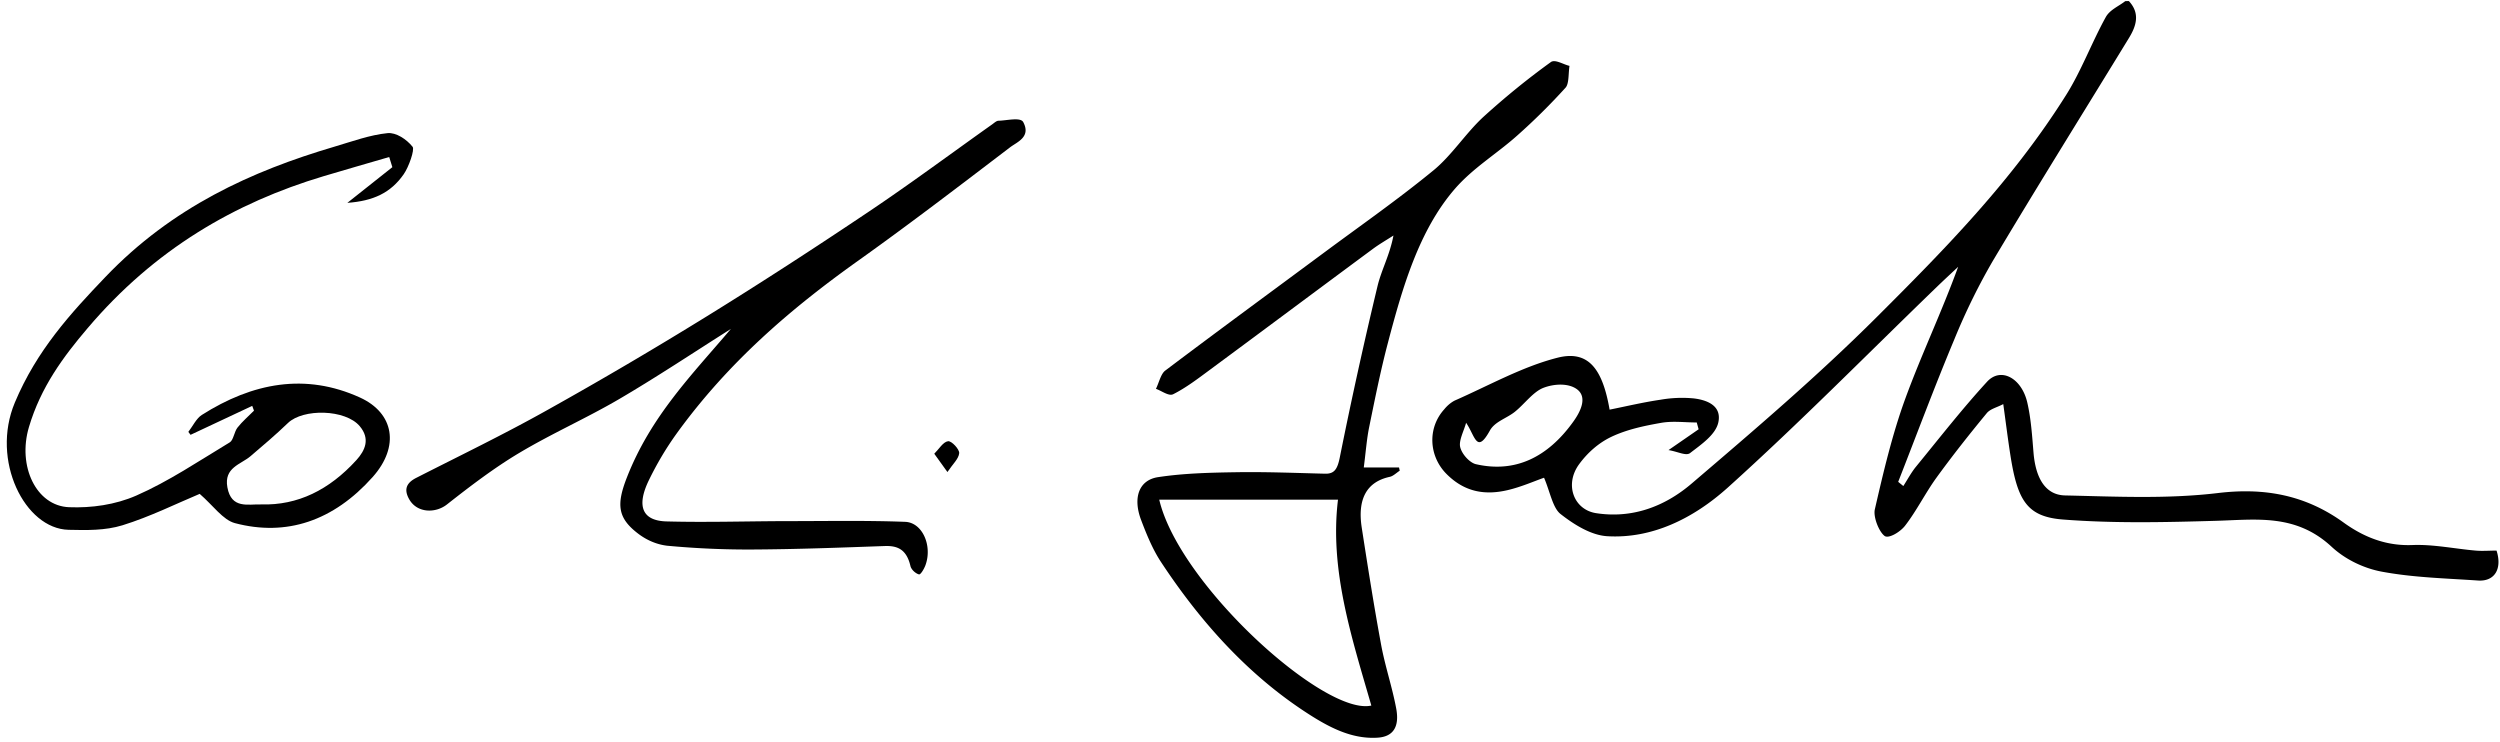 <svg xmlns:dc="http://purl.org/dc/elements/1.1/" xmlns:cc="http://creativecommons.org/ns#" xmlns:rdf="http://www.w3.org/1999/02/22-rdf-syntax-ns#" xmlns:svg="http://www.w3.org/2000/svg" xmlns="http://www.w3.org/2000/svg" width="1000mm" height="297mm" viewBox="0 0 1000 297" id="svg86"><defs id="defs80"></defs><g id="layer1"><g id="Layer_1-2" data-name="Layer 1" transform="matrix(0.628,0,0,0.793,2.715,0.414)"><path d="m 1368.17,1.27 c 7.34,6.23 4.77,12.61 0,18.74 -28.81,37.31 -58,74.33 -86.37,112 a 296.14,296.14 0 0 0 -24.82,40 c -12.48,23.62 -23.87,47.83 -35.71,71.79 l 3.27,2.11 c 2.63,-3.23 5,-6.76 7.94,-9.64 15,-14.5 29.65,-29.39 45.43,-43 8.71,-7.5 21.92,-1.87 25.56,10.43 2.41,8.17 3.1,16.91 4,25.46 1.37,12.77 7.54,21.27 20.08,21.49 32.48,0.58 65.18,1.85 97.41,-1.21 28.8,-2.73 55.09,0.64 80,14.88 13.66,7.82 27.84,11.85 43.88,11.35 13.36,-0.41 26.8,1.88 40.21,2.8 4.34,0.3 8.71,0 13.33,0 3.68,9 -1,15.7 -11.86,15.1 -20.47,-1.12 -41.09,-1.48 -61.31,-4.48 -11.12,-1.65 -23,-6 -32,-12.64 -22.8,-16.68 -47.92,-13.57 -73.4,-13 -32.52,0.75 -65.16,1.35 -97.58,-0.65 -22.8,-1.4 -28.95,-9.47 -33.47,-32.3 -1.59,-8 -2.85,-16.12 -4.57,-25.92 -4.26,1.79 -8.21,2.36 -10.55,4.61 -11,10.57 -21.77,21.34 -32.06,32.57 -7,7.68 -12.66,16.72 -19.93,24.16 -3.16,3.23 -10.51,6.67 -13.05,5.16 -3.63,-2.17 -7.31,-9.6 -6.21,-13.4 5.47,-18.87 11.14,-37.91 19.33,-55.7 10.27,-22.3 23.07,-43.44 33.74,-66.65 -4.51,3.36 -9.05,6.67 -13.52,10.09 -44.26,33.87 -87.74,68.83 -133.09,101.18 -22.26,15.87 -48.64,25.95 -76.88,24.62 -10.17,-0.48 -20.86,-5.67 -29.76,-11.2 -5,-3.08 -6.71,-11.3 -10.51,-18.3 -6.08,1.68 -14.48,4.63 -23.13,6.24 -14,2.61 -27.33,1.28 -39.23,-8.33 -11,-8.91 -12,-23 -1.19,-32.44 a 21.37,21.37 0 0 1 6.52,-4.35 c 21.76,-7.56 43.15,-17.13 65.55,-21.64 19.49,-3.93 28.67,5.3 33.23,26.18 10.71,-1.7 21.52,-3.74 32.41,-5 a 100.07,100.07 0 0 1 21.22,-0.67 c 7.49,0.71 17.87,3.25 15.67,11.92 -1.63,6.42 -11.13,11.4 -18,15.63 -2.61,1.61 -7.63,-0.68 -13.78,-1.48 l 19.18,-10.5 -1.2,-3.43 c -7.61,0 -15.33,-0.85 -22.79,0.2 -10.72,1.51 -21.67,3.3 -31.73,7.09 a 54.21,54.21 0 0 0 -20.61,14 c -9.2,10.28 -3,22.72 11,24.45 22.25,2.74 43.06,-2.84 61,-15 39.91,-27 80,-54.06 117.81,-83.92 43.11,-34.07 86.24,-68.68 120.71,-112.15 9.58,-12.08 16.27,-26.43 25.14,-39.13 2.62,-3.75 8.19,-5.44 12.41,-8.07 z M 946.05,214 c -1.42,4.17 -4.8,9 -3.74,12.34 1.14,3.63 6.12,7.84 10,8.55 24.58,4.47 45.49,-3.11 62.18,-21.63 4.25,-4.71 9.16,-12.16 2.08,-16.22 -5.54,-3.17 -14.67,-2.68 -21.25,-0.67 -6.58,2.01 -12,8.13 -18.16,12.06 -5.28,3.37 -12.78,4.91 -16,9.54 -8.42,12.03 -9.33,2.69 -15.11,-3.97 z" transform="translate(-16.55,-1.27)" id="path90"></path><path d="m 880.88,236.54 h 22.45 l 0.44,1.64 c -2.1,1.06 -4.1,2.71 -6.32,3.09 -14.76,2.52 -20.69,11.2 -17.87,25.64 3.86,19.74 7.77,39.48 12.34,59.06 2.54,10.89 7.06,21.31 9.62,32.19 2.2,9.38 -2.1,14.18 -11.79,14.68 -17.14,0.88 -32.11,-5.66 -46.91,-13.4 -35.74,-18.7 -65.59,-44.49 -91.2,-75.3 -5.19,-6.25 -9.1,-13.76 -12.62,-21.15 -5.32,-11.17 -1.4,-20.08 10.81,-21.56 16.64,-2 33.53,-2.28 50.33,-2.49 18.68,-0.23 37.37,0.39 56.06,0.75 5.78,0.11 7.83,-2.12 9.37,-8.18 q 11,-43.4 24,-86.32 c 2.5,-8.31 7.84,-15.76 10.18,-25.64 -4.4,2.26 -8.93,4.3 -13.19,6.8 C 852,146.6 817.52,167 783,187.2 c -7.65,4.48 -15.32,9.13 -23.5,12.39 -2.85,1.14 -7.27,-1.68 -11,-2.7 1.94,-3.14 3.11,-7.54 5.92,-9.21 33.69,-20.13 67.65,-39.83 101.49,-59.7 23.25,-13.65 46.89,-26.7 69.47,-41.38 11.47,-7.45 20.44,-18.65 31.54,-26.79 A 488.82,488.82 0 0 1 1000,32.08 c 2.69,-1.57 7.87,1.15 11.91,1.9 -0.77,3.77 -0.22,9 -2.52,11 a 370.69,370.69 0 0 1 -30.82,24.16 c -13.11,9.27 -28.13,16.3 -39.82,27 -22.69,20.85 -33.16,49.34 -42.61,77.85 -4.59,13.84 -8.17,28 -11.82,42.16 -1.58,6.13 -2.14,12.46 -3.44,20.39 z M 864.45,252.8 H 750.6 C 763.34,295.71 856,362 885.69,356.64 873.17,322.27 859,288.25 864.45,252.81 Z" transform="translate(-16.55,-1.27)" id="path92"></path><path d="m 477.77,166.66 c -23.68,11.85 -47.12,24.23 -71.13,35.37 -21,9.73 -42.93,17.36 -63.82,27.25 -15.86,7.5 -31,16.64 -45.92,25.93 -7.21,4.49 -18.86,4.42 -23.94,-2.5 -4.05,-5.52 -1.19,-8.66 4.39,-10.92 27.89,-11.25 56,-22 83.5,-34.21 q 51.23,-22.65 101.58,-47.28 c 34.91,-17.08 69.48,-34.88 103.8,-53.12 26.31,-14 52,-29.12 78,-43.72 1.29,-0.73 2.68,-1.79 4,-1.81 5.45,-0.09 14,-1.91 15.76,0.71 5,7.49 -3.88,10 -8.34,12.66 -32,19.32 -64,38.71 -96.54,57.08 -42.61,24 -82.82,51.1 -116,87.44 a 156,156 0 0 0 -17.5,23.29 c -8.14,13.2 -4.4,20.59 11.13,20.93 25.69,0.56 51.41,-0.12 77.11,-0.15 25,0 49.94,-0.39 74.89,0.36 11.12,0.33 17.47,12.18 12.93,21.92 -0.88,1.88 -3.07,4.8 -4.11,4.59 -2.08,-0.42 -4.89,-2.36 -5.44,-4.25 -2.54,-8.59 -8.53,-10.28 -16.46,-10.05 -28,0.79 -56,1.63 -84,1.75 -18.17,0.08 -36.39,-0.57 -54.51,-1.91 a 43.84,43.84 0 0 1 -18.85,-6.33 c -12.73,-7.79 -13.47,-14.57 -6.76,-28.14 15.26,-30.9 41.33,-51.67 66.23,-74.89 z" transform="translate(-16.55,-1.27)" id="path94"></path><path d="m 172.88,205.48 -39.28,14.6 -1.41,-1.48 c 2.81,-2.89 5.12,-6.8 8.52,-8.52 32.37,-16.28 66,-21.35 100.81,-8.81 21.71,7.83 25.43,24.69 8.06,40.11 -25,22.19 -55,30.1 -87.73,23.24 -7.62,-1.6 -14,-9 -22.43,-14.76 -14.53,4.8 -31.57,11.53 -49.2,15.85 -11,2.69 -22.87,2.49 -34.33,2.28 -27.84,-0.51 -49.67,-35 -34.22,-64.17 14,-26.44 35.6,-45.06 57.64,-63.32 42.5,-35.22 93.07,-53.43 146.06,-65.8 11.19,-2.61 22.38,-5.89 33.73,-6.8 5.29,-0.42 12,3 15.93,6.9 1.42,1.41 -2.38,10.11 -5.67,13.84 -8.31,9.44 -19.43,13.48 -35.9,14.43 l 28.67,-18 -2,-5.12 c -14,3.23 -27.93,6.4 -41.87,9.69 C 161.94,103 110.74,126.42 68,166.31 52.55,180.69 38.2,196 30.65,216.19 c -7.37,19.67 4.59,39.74 25.57,40.4 14.26,0.45 29.42,-1.22 42.82,-5.87 20.51,-7.11 39.92,-17.46 59.59,-26.87 2.27,-1.08 2.8,-5.34 4.86,-7.41 3.17,-3.18 7,-5.73 10.51,-8.55 z m 5.8,49.71 c 23.13,0.52 43.21,-7.26 60.54,-22.35 5.68,-4.95 8.89,-10.76 2.14,-17.12 -9.07,-8.55 -36,-9 -45.74,-1.59 -7.71,5.88 -15.78,11.3 -23.83,16.73 -6.21,4.19 -17,5.68 -14.74,15.67 2.51,11.13 13.28,8.42 21.63,8.66 z" transform="translate(-16.55,-1.27)" id="path96"></path><path d="m 615.68,238.85 -8.38,-9.23 c 2.9,-2.26 5.65,-6 8.77,-6.31 2.28,-0.26 7.32,4.12 7.11,6 -0.33,2.9 -4.04,5.44 -7.5,9.54 z" transform="translate(-16.55,-1.27)" id="path98"></path></g></g></svg>